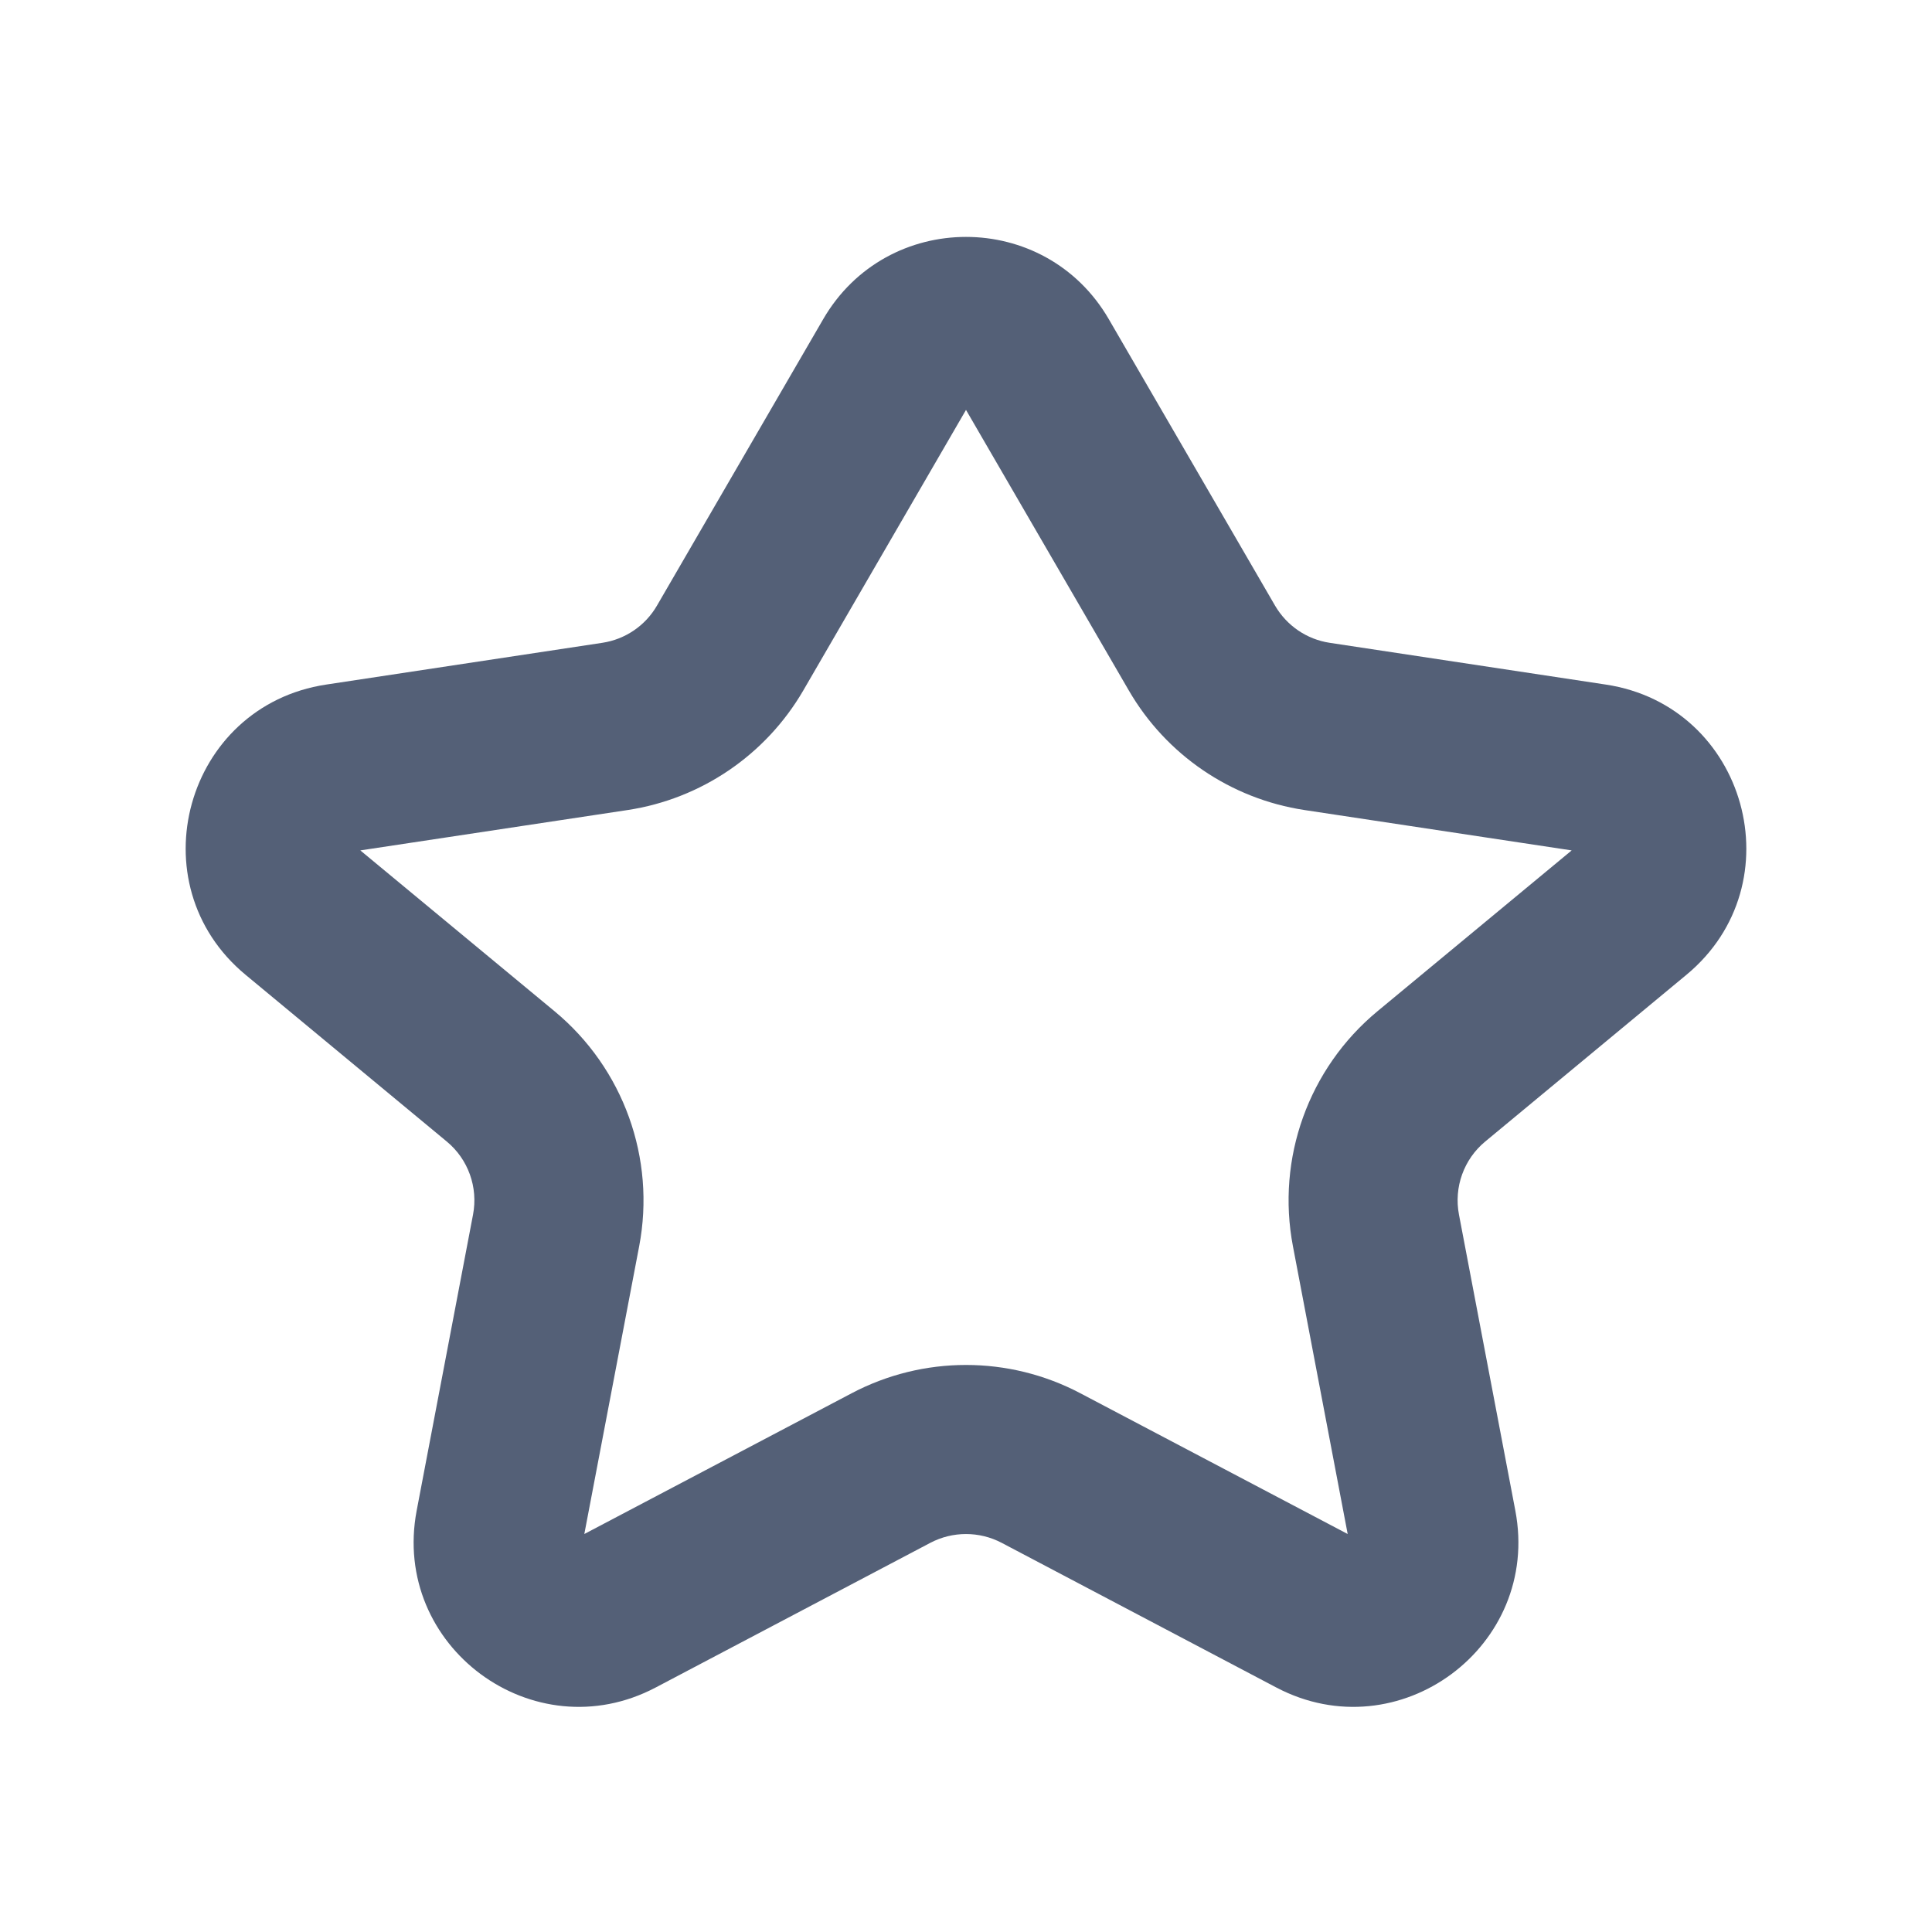 <svg width="18" height="18" viewBox="0 0 18 18" fill="none" xmlns="http://www.w3.org/2000/svg">
<path fill-rule="evenodd" clip-rule="evenodd" d="M10.33 2.973C9.737 1.952 8.263 1.952 7.67 2.973L6.121 5.642C6.013 5.829 5.825 5.957 5.611 5.989L3.039 6.378C1.726 6.576 1.265 8.235 2.288 9.082L4.162 10.635C4.362 10.8 4.456 11.062 4.407 11.317L3.882 14.074C3.642 15.339 4.97 16.322 6.109 15.722L8.668 14.374C8.876 14.265 9.124 14.265 9.332 14.374L11.891 15.722C13.031 16.322 14.359 15.339 14.118 14.074L13.593 11.317C13.544 11.062 13.638 10.8 13.838 10.635L15.712 9.082C16.735 8.235 16.274 6.576 14.961 6.378L12.389 5.989C12.175 5.957 11.988 5.829 11.879 5.642L10.33 2.973ZM10.517 6.433L9 3.819L7.484 6.433C7.135 7.033 6.533 7.443 5.847 7.547L3.357 7.923L5.167 9.422C5.809 9.954 6.111 10.793 5.955 11.611L5.444 14.292L7.934 12.981C8.601 12.629 9.399 12.629 10.066 12.981L12.556 14.292L12.046 11.611C11.89 10.793 12.191 9.954 12.833 9.422L14.643 7.923L12.154 7.547C11.467 7.443 10.865 7.033 10.517 6.433Z" fill="#546077"/>
</svg>
